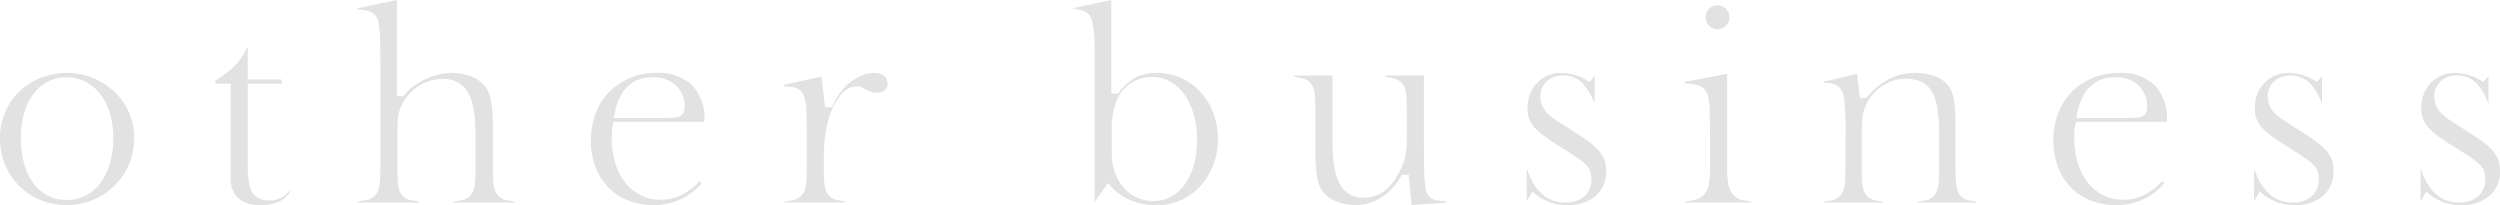 <svg xmlns="http://www.w3.org/2000/svg" width="444.698" height="36.523" viewBox="0 0 444.698 36.523"><g transform="translate(2907.321 -2912.7)"><g transform="translate(-2907.321 2925.674)"><path d="M-2895.478,2973.224a12.073,12.073,0,0,1-4.56-.877,11.681,11.681,0,0,1-3.782-2.457,11.557,11.557,0,0,1-2.561-3.781,12.194,12.194,0,0,1-.94-4.819,11.48,11.48,0,0,1,.937-4.654,11.249,11.249,0,0,1,2.557-3.668,11.777,11.777,0,0,1,3.784-2.393,12.35,12.35,0,0,1,4.565-.856,12.365,12.365,0,0,1,4.629.877,12.3,12.3,0,0,1,3.836,2.42,11.452,11.452,0,0,1,2.6,3.65,11.089,11.089,0,0,1,.957,4.623,11.789,11.789,0,0,1-.96,4.79,11.759,11.759,0,0,1-2.607,3.762,12.2,12.2,0,0,1-3.834,2.483A12.07,12.07,0,0,1-2895.478,2973.224Zm0-22.733a7.2,7.2,0,0,0-3.382.8,7.538,7.538,0,0,0-2.6,2.268,10.617,10.617,0,0,0-1.6,3.441,16.244,16.244,0,0,0-.546,4.331,16.872,16.872,0,0,0,.546,4.442,10.585,10.585,0,0,0,1.6,3.466,7.593,7.593,0,0,0,2.569,2.266,7.159,7.159,0,0,0,3.409.807,7.435,7.435,0,0,0,3.446-.8,7.587,7.587,0,0,0,2.644-2.292,10.948,10.948,0,0,0,1.648-3.483,16.066,16.066,0,0,0,.571-4.4,15.417,15.417,0,0,0-.572-4.318,10.718,10.718,0,0,0-1.65-3.415,7.925,7.925,0,0,0-2.633-2.283A7.268,7.268,0,0,0-2895.478,2950.491Z" transform="translate(2907.321 -2949.719)" fill="#e2e2e2"/></g><g transform="translate(-2869.01 2921.145)"><path d="M-2789.874,2964.831a5.9,5.9,0,0,1-4.079-1.243,4.569,4.569,0,0,1-1.334-3.581v-16.777H-2798v-.576a17.7,17.7,0,0,0,3.561-2.719,10.159,10.159,0,0,0,2.055-3.137h.136v5.706h6.068v.727h-6.068V2957.7a19.609,19.609,0,0,0,.166,2.773,5.807,5.807,0,0,0,.6,1.981,2.781,2.781,0,0,0,1.271,1.226,4.281,4.281,0,0,0,1.789.336,4.383,4.383,0,0,0,2.285-.575,5.186,5.186,0,0,0,1.343-1.221l.127.1a4.073,4.073,0,0,1-1.677,1.725A7.126,7.126,0,0,1-2789.874,2964.831Z" transform="translate(2798.003 -2936.797)" fill="#e2e2e2"/></g><g transform="translate(-2843.651 2912.7)"><path d="M-2708.526,2948.726v-.221a8.579,8.579,0,0,0,1.516-.235,2.662,2.662,0,0,0,1.547-1.019,3.98,3.98,0,0,0,.623-1.89,26.883,26.883,0,0,0,.118-2.817v-5.706c0-3.532-.414-6.005-1.264-7.559a4.805,4.805,0,0,0-4.554-2.516,7.9,7.9,0,0,0-4.243,1.193,8.319,8.319,0,0,0-2.99,3.259l-.017.034c-.158.347-.294.676-.405.978a6.108,6.108,0,0,0-.283,1.1,10.179,10.179,0,0,0-.122,1.338c-.015.464-.023,1.042-.023,1.766v5.8c0,1.276.031,2.259.093,3a4.087,4.087,0,0,0,.594,1.989,2.5,2.5,0,0,0,1.519,1.032,10.634,10.634,0,0,0,1.507.237v.239h-10.644v-.239a11.757,11.757,0,0,0,1.543-.235,2.665,2.665,0,0,0,1.577-.986,3.816,3.816,0,0,0,.657-1.906,27.084,27.084,0,0,0,.117-2.818v-18.974c0-1.784-.023-3.226-.068-4.287a15.513,15.513,0,0,0-.261-2.5,3.185,3.185,0,0,0-.382-1.11,2.136,2.136,0,0,0-.9-.81,4.149,4.149,0,0,0-1.307-.362c-.312-.042-.669-.07-1.068-.085v-.28l6.931-1.431v17.094h1.232l.21-.281a7.382,7.382,0,0,1,1.552-1.508,12.024,12.024,0,0,1,2.075-1.219,12.99,12.99,0,0,1,2.342-.816,9.9,9.9,0,0,1,2.346-.3,9.239,9.239,0,0,1,3.558.671,5.8,5.8,0,0,1,2.41,1.73,6.4,6.4,0,0,1,1,2.456,22.5,22.5,0,0,1,.347,4.45v7.246c0,1.275.03,2.25.093,2.981a4.192,4.192,0,0,0,.588,1.977,2.472,2.472,0,0,0,1.526,1.066,10.619,10.619,0,0,0,1.506.237v.239Z" transform="translate(2725.643 -2912.7)" fill="#e2e2e2"/></g><g transform="translate(-2802.215 2925.674)"><path d="M-2596.246,2973.224a12.136,12.136,0,0,1-4.582-.832,10.168,10.168,0,0,1-3.5-2.33,10.57,10.57,0,0,1-2.271-3.612,13.1,13.1,0,0,1-.814-4.708,13.5,13.5,0,0,1,.859-4.865,10.927,10.927,0,0,1,2.4-3.789,11.225,11.225,0,0,1,3.71-2.472,12.276,12.276,0,0,1,4.735-.9,8.613,8.613,0,0,1,6.3,2.174,8.548,8.548,0,0,1,2.192,6.318c0,.073,0,.13-.007.174a5.973,5.973,0,0,1-.7.031h-15.445l-.133.53a6.278,6.278,0,0,0-.155.994c-.032.362-.048.771-.048,1.215a15.9,15.9,0,0,0,.594,4.477,10.442,10.442,0,0,0,1.751,3.518,8.245,8.245,0,0,0,2.771,2.3,7.864,7.864,0,0,0,3.6.823,8.345,8.345,0,0,0,3.853-.915,12.186,12.186,0,0,0,3.071-2.383l.385.348A11.021,11.021,0,0,1-2596.246,2973.224Zm-.181-22.733c-3.626,0-5.9,2.155-6.755,6.4l-.169.839h9.189c.633,0,1.127-.016,1.508-.048a2.954,2.954,0,0,0,1.07-.252,1.4,1.4,0,0,0,.708-.771,2.618,2.618,0,0,0,.133-.9,5.027,5.027,0,0,0-1.559-3.841A5.834,5.834,0,0,0-2596.427,2950.491Z" transform="translate(2607.41 -2949.719)" fill="#e2e2e2"/></g><g transform="translate(-2767.799 2925.674)"><path d="M-2509.115,2972.771v-.219a8.65,8.65,0,0,0,1.562-.237,2.771,2.771,0,0,0,1.559-1,3.811,3.811,0,0,0,.657-1.905,26.929,26.929,0,0,0,.118-2.818v-5.3c0-2.053-.023-3.678-.069-4.828a7.487,7.487,0,0,0-.519-2.807,2.33,2.33,0,0,0-1.7-1.363,10.73,10.73,0,0,0-1.7-.162v-.33l6.615-1.436.617,5.467h1.268l.183-.422a10.75,10.75,0,0,1,1.382-2.338,9.9,9.9,0,0,1,1.8-1.8,8.637,8.637,0,0,1,2.01-1.152,5.493,5.493,0,0,1,2.049-.4,2.8,2.8,0,0,1,1.837.538,1.624,1.624,0,0,1,.587,1.342,1.491,1.491,0,0,1-.447,1.177,2.168,2.168,0,0,1-1.479.432,2.935,2.935,0,0,1-.983-.139,6.253,6.253,0,0,1-.795-.345l-.722-.384a2.273,2.273,0,0,0-1.078-.264,3.955,3.955,0,0,0-3,1.831,12.15,12.15,0,0,0-2.024,4.2,21.464,21.464,0,0,0-.587,3.072,29.172,29.172,0,0,0-.209,3.55v1.54c0,1.276.031,2.258.093,3a4.082,4.082,0,0,0,.595,1.989,2.5,2.5,0,0,0,1.519,1.033,10.584,10.584,0,0,0,1.506.237v.238Z" transform="translate(2509.205 -2949.719)" fill="#e2e2e2"/></g><g transform="translate(-2716.626 2912.705)"><path d="M-2348.221,2949.234a11.577,11.577,0,0,1-4.549-.9,9.5,9.5,0,0,1-3.44-2.4l-.589-.662-2.359,3.363v-26.553c0-3.225-.208-5.174-.654-6.136a2.6,2.6,0,0,0-.428-.691,2.232,2.232,0,0,0-.786-.539,6.072,6.072,0,0,0-1.131-.338c-.285-.061-.625-.12-1.03-.18l6.975-1.484v16.637h1.229l.21-.277a8.788,8.788,0,0,1,2.951-2.585,8.21,8.21,0,0,1,3.737-.807,10.289,10.289,0,0,1,4.262.888,10.714,10.714,0,0,1,3.444,2.466,11.529,11.529,0,0,1,2.3,3.737,12.89,12.89,0,0,1,.836,4.661,12.72,12.72,0,0,1-.856,4.7,11.836,11.836,0,0,1-2.329,3.743,10.647,10.647,0,0,1-3.464,2.465A10.555,10.555,0,0,1-2348.221,2949.234Zm-.679-22.824a6.941,6.941,0,0,0-3.671.986,6.486,6.486,0,0,0-2.485,2.76,13.15,13.15,0,0,0-1.066,5.786v4.03a10.227,10.227,0,0,0,.537,3.378,8.157,8.157,0,0,0,1.513,2.674,7.116,7.116,0,0,0,2.359,1.782,6.937,6.937,0,0,0,2.994.656,6.489,6.489,0,0,0,3.219-.814,7.4,7.4,0,0,0,2.451-2.271,11.258,11.258,0,0,0,1.549-3.428,16.463,16.463,0,0,0,.546-4.376,16.331,16.331,0,0,0-.57-4.425,11.863,11.863,0,0,0-1.592-3.513,7.777,7.777,0,0,0-2.513-2.361A6.474,6.474,0,0,0-2348.9,2926.41Z" transform="translate(2363.188 -2912.715)" fill="#e2e2e2"/></g><g transform="translate(-2677.094 2926.126)"><path d="M-2239.494,2974.063a9.091,9.091,0,0,1-3.428-.673,5.433,5.433,0,0,1-2.395-1.715,5.849,5.849,0,0,1-.985-2.478,24.515,24.515,0,0,1-.327-4.442v-7.2c0-1.25-.031-2.253-.093-2.98a4.069,4.069,0,0,0-.594-1.964,2.615,2.615,0,0,0-1.527-1.053,11.719,11.719,0,0,0-1.544-.287v-.26h6.795v11.662c0,3.438.4,5.884,1.234,7.479a4.545,4.545,0,0,0,4.312,2.6c2.952,0,5.256-1.9,6.849-5.634a11.224,11.224,0,0,0,.389-1.07,8.909,8.909,0,0,0,.247-1.082c.063-.385.112-.819.144-1.292s.047-1.039.047-1.677v-4.438c0-1.25-.032-2.253-.093-2.98a4.066,4.066,0,0,0-.594-1.964,2.616,2.616,0,0,0-1.528-1.053,11.719,11.719,0,0,0-1.544-.287v-.26h6.8v13.2c0,1.724.023,3.151.068,4.241a21.876,21.876,0,0,0,.213,2.531,3.2,3.2,0,0,0,.384,1.174,2.141,2.141,0,0,0,.9.81,3.756,3.756,0,0,0,1.306.342c.3.031.659.052,1.069.063v.241l-6.136.446-.493-5.386h-1.213l-.205.335a10.873,10.873,0,0,1-3.715,3.857A8.61,8.61,0,0,1-2239.494,2974.063Z" transform="translate(2250.386 -2951.011)" fill="#e2e2e2"/></g><g transform="translate(-2635.748 2925.674)"><path d="M-2125.141,2973.224a8.745,8.745,0,0,1-5.629-1.883l-.64-.514-1,1.75v-5.894c1.318,4.04,3.623,6.086,6.862,6.086a5.058,5.058,0,0,0,3.323-1.044,3.98,3.98,0,0,0,1.318-3.234,3.623,3.623,0,0,0-.261-1.431,3.71,3.71,0,0,0-.939-1.236,14.1,14.1,0,0,0-1.671-1.268c-.678-.452-1.566-1.019-2.713-1.733-1.011-.624-1.9-1.209-2.633-1.739a11.815,11.815,0,0,1-1.8-1.559,5.237,5.237,0,0,1-1.021-1.577,5.218,5.218,0,0,1-.334-1.956,6.834,6.834,0,0,1,.469-2.568,5.84,5.84,0,0,1,1.273-1.964,6.03,6.03,0,0,1,1.907-1.278,6.1,6.1,0,0,1,2.4-.464,8.375,8.375,0,0,1,2.34.356,8.344,8.344,0,0,1,2.13.938l.486.309.955-1v4.944a10.633,10.633,0,0,0-2.154-3.708,4.638,4.638,0,0,0-3.394-1.383,4.3,4.3,0,0,0-2.931.99,3.537,3.537,0,0,0-1.167,2.791,3.992,3.992,0,0,0,.309,1.618,4.385,4.385,0,0,0,.938,1.322,10.09,10.09,0,0,0,1.485,1.2c.566.383,1.253.823,2.04,1.307,1.279.8,2.39,1.529,3.3,2.154a12.836,12.836,0,0,1,2.125,1.779,5.78,5.78,0,0,1,1.133,1.714,5.269,5.269,0,0,1,.355,2,5.663,5.663,0,0,1-1.846,4.523A7.348,7.348,0,0,1-2125.141,2973.224Z" transform="translate(2132.41 -2949.719)" fill="#e2e2e2"/></g><g transform="translate(-2607.581 2913.673)"><path d="M-2051.946,2950.529v-.22a8.5,8.5,0,0,0,1.713-.285,3.34,3.34,0,0,0,1.677-1.038,3.879,3.879,0,0,0,.79-1.927,18.3,18.3,0,0,0,.167-2.712v-5.8c0-1.753-.023-3.218-.068-4.352a12.315,12.315,0,0,0-.269-2.475,2.6,2.6,0,0,0-1.423-1.89,7.1,7.1,0,0,0-2.678-.443v-.316l7.474-1.449v16.4a20.418,20.418,0,0,0,.166,2.934,4.4,4.4,0,0,0,.741,1.989,2.972,2.972,0,0,0,1.644,1.1,8.619,8.619,0,0,0,1.66.262v.219Zm5.684-30.839a2.018,2.018,0,0,1-1.5-.61,2.019,2.019,0,0,1-.61-1.5,2.017,2.017,0,0,1,.61-1.5,2.018,2.018,0,0,1,1.5-.61,2.018,2.018,0,0,1,1.5.61,2.018,2.018,0,0,1,.61,1.5,2.019,2.019,0,0,1-.61,1.5A2.017,2.017,0,0,1-2046.262,2919.69Z" transform="translate(2052.037 -2915.476)" fill="#e2e2e2"/></g><g transform="translate(-2582.947 2925.674)"><path d="M-1964.944,2972.771v-.176a8.158,8.158,0,0,0,1.5-.236,2.653,2.653,0,0,0,1.52-1.018,3.979,3.979,0,0,0,.623-1.89,26.32,26.32,0,0,0,.117-2.772V2960.7a30.07,30.07,0,0,0-.28-4.454,9.208,9.208,0,0,0-.965-3.09,4.348,4.348,0,0,0-1.917-1.851,6.25,6.25,0,0,0-2.7-.544,7.623,7.623,0,0,0-4.108,1.171,8.026,8.026,0,0,0-2.9,3.2q-.244.487-.415.927a5.515,5.515,0,0,0-.287,1.089,13.08,13.08,0,0,0-.144,1.316c-.032.484-.047,1.084-.047,1.833v6.068c0,1.277.031,2.252.093,2.981a4.046,4.046,0,0,0,.594,1.965,2.509,2.509,0,0,0,1.547,1.034,11.1,11.1,0,0,0,1.524.236v.193h-10.463v-.2a11.068,11.068,0,0,0,1.48-.234,2.65,2.65,0,0,0,1.55-.985,3.776,3.776,0,0,0,.657-1.881,26.344,26.344,0,0,0,.117-2.8v-6.023a43.04,43.04,0,0,0-.29-6.724,4.671,4.671,0,0,0-.4-1.144,2.056,2.056,0,0,0-.917-.888,3.782,3.782,0,0,0-1.281-.342c-.288-.031-.62-.052-1-.062v-.2l5.944-1.411.524,4.321h1.137l.21-.26a11.76,11.76,0,0,1,3.8-3.122,10.26,10.26,0,0,1,4.708-1.1,9.622,9.622,0,0,1,3.547.631,5.332,5.332,0,0,1,2.329,1.632,5.911,5.911,0,0,1,.954,2.4,24.92,24.92,0,0,1,.3,4.419v7.563a29.537,29.537,0,0,0,.117,2.995,4.415,4.415,0,0,0,.582,1.935,2.419,2.419,0,0,0,1.535,1.05,11.03,11.03,0,0,0,1.433.232v.2Z" transform="translate(1981.745 -2949.719)" fill="#e2e2e2"/></g><g transform="translate(-2542.054 2925.674)"><path d="M-1853.9,2973.224a12.135,12.135,0,0,1-4.581-.832,10.161,10.161,0,0,1-3.5-2.33,10.563,10.563,0,0,1-2.271-3.612,13.1,13.1,0,0,1-.814-4.708,13.5,13.5,0,0,1,.859-4.865,10.924,10.924,0,0,1,2.4-3.789,11.216,11.216,0,0,1,3.71-2.472,12.275,12.275,0,0,1,4.735-.9,8.614,8.614,0,0,1,6.3,2.174,8.549,8.549,0,0,1,2.193,6.318c0,.073,0,.13-.008.174a5.968,5.968,0,0,1-.7.031h-15.445l-.133.53a6.235,6.235,0,0,0-.155.994c-.032.362-.048.771-.048,1.215a15.885,15.885,0,0,0,.595,4.477,10.426,10.426,0,0,0,1.751,3.518,8.242,8.242,0,0,0,2.771,2.3,7.866,7.866,0,0,0,3.6.823,8.344,8.344,0,0,0,3.853-.915,12.177,12.177,0,0,0,3.071-2.383l.386.348A11.021,11.021,0,0,1-1853.9,2973.224Zm-.181-22.733c-3.626,0-5.9,2.155-6.755,6.4l-.169.839h9.189c.633,0,1.126-.016,1.508-.048a2.953,2.953,0,0,0,1.069-.252,1.4,1.4,0,0,0,.708-.771,2.618,2.618,0,0,0,.134-.9,5.029,5.029,0,0,0-1.559-3.841A5.835,5.835,0,0,0-1854.079,2950.491Z" transform="translate(1865.062 -2949.719)" fill="#e2e2e2"/></g><g transform="translate(-2506.369 2925.674)"><path d="M-1755.969,2973.224a8.745,8.745,0,0,1-5.629-1.883l-.64-.514-1,1.75v-5.894c1.317,4.04,3.623,6.086,6.862,6.086a5.057,5.057,0,0,0,3.323-1.044,3.979,3.979,0,0,0,1.318-3.234,3.634,3.634,0,0,0-.26-1.431,3.719,3.719,0,0,0-.939-1.236,14.155,14.155,0,0,0-1.671-1.268c-.678-.452-1.566-1.019-2.713-1.733-1.011-.624-1.9-1.209-2.632-1.739a11.793,11.793,0,0,1-1.8-1.559,5.236,5.236,0,0,1-1.021-1.577,5.223,5.223,0,0,1-.334-1.956,6.834,6.834,0,0,1,.47-2.568,5.839,5.839,0,0,1,1.272-1.964,6.036,6.036,0,0,1,1.908-1.278,6.1,6.1,0,0,1,2.4-.464,8.375,8.375,0,0,1,2.339.356,8.347,8.347,0,0,1,2.13.938l.486.309.955-1v4.944a10.644,10.644,0,0,0-2.154-3.708,4.639,4.639,0,0,0-3.394-1.383,4.3,4.3,0,0,0-2.931.99,3.538,3.538,0,0,0-1.167,2.791,4,4,0,0,0,.309,1.618,4.388,4.388,0,0,0,.938,1.322,10.076,10.076,0,0,0,1.485,1.2c.566.383,1.253.823,2.04,1.307,1.278.8,2.39,1.529,3.3,2.154a12.84,12.84,0,0,1,2.125,1.779,5.773,5.773,0,0,1,1.133,1.714,5.269,5.269,0,0,1,.355,2,5.662,5.662,0,0,1-1.846,4.523A7.349,7.349,0,0,1-1755.969,2973.224Z" transform="translate(1763.238 -2949.719)" fill="#e2e2e2"/></g><g transform="translate(-2476.753 2925.674)"><path d="M-1671.461,2973.224a8.745,8.745,0,0,1-5.629-1.883l-.64-.514-1,1.75v-5.894c1.317,4.04,3.623,6.086,6.862,6.086a5.057,5.057,0,0,0,3.323-1.044,3.979,3.979,0,0,0,1.318-3.234,3.636,3.636,0,0,0-.26-1.431,3.714,3.714,0,0,0-.94-1.236,14.109,14.109,0,0,0-1.671-1.268c-.678-.452-1.566-1.019-2.713-1.733-1.011-.624-1.9-1.209-2.633-1.739a11.8,11.8,0,0,1-1.8-1.559,5.245,5.245,0,0,1-1.021-1.577,5.223,5.223,0,0,1-.334-1.956,6.824,6.824,0,0,1,.47-2.568,5.833,5.833,0,0,1,1.272-1.964,6.035,6.035,0,0,1,1.907-1.278,6.1,6.1,0,0,1,2.4-.464,8.376,8.376,0,0,1,2.339.356,8.347,8.347,0,0,1,2.13.938l.486.309.955-1v4.944a10.633,10.633,0,0,0-2.154-3.708,4.639,4.639,0,0,0-3.394-1.383,4.3,4.3,0,0,0-2.93.99,3.538,3.538,0,0,0-1.167,2.791,3.992,3.992,0,0,0,.309,1.618,4.388,4.388,0,0,0,.938,1.322,10.091,10.091,0,0,0,1.485,1.2c.566.383,1.253.823,2.041,1.307,1.278.8,2.39,1.529,3.3,2.154a12.83,12.83,0,0,1,2.125,1.779,5.785,5.785,0,0,1,1.133,1.714,5.269,5.269,0,0,1,.355,2,5.662,5.662,0,0,1-1.846,4.523A7.349,7.349,0,0,1-1671.461,2973.224Z" transform="translate(1678.73 -2949.719)" fill="#e2e2e2"/></g></g></svg>